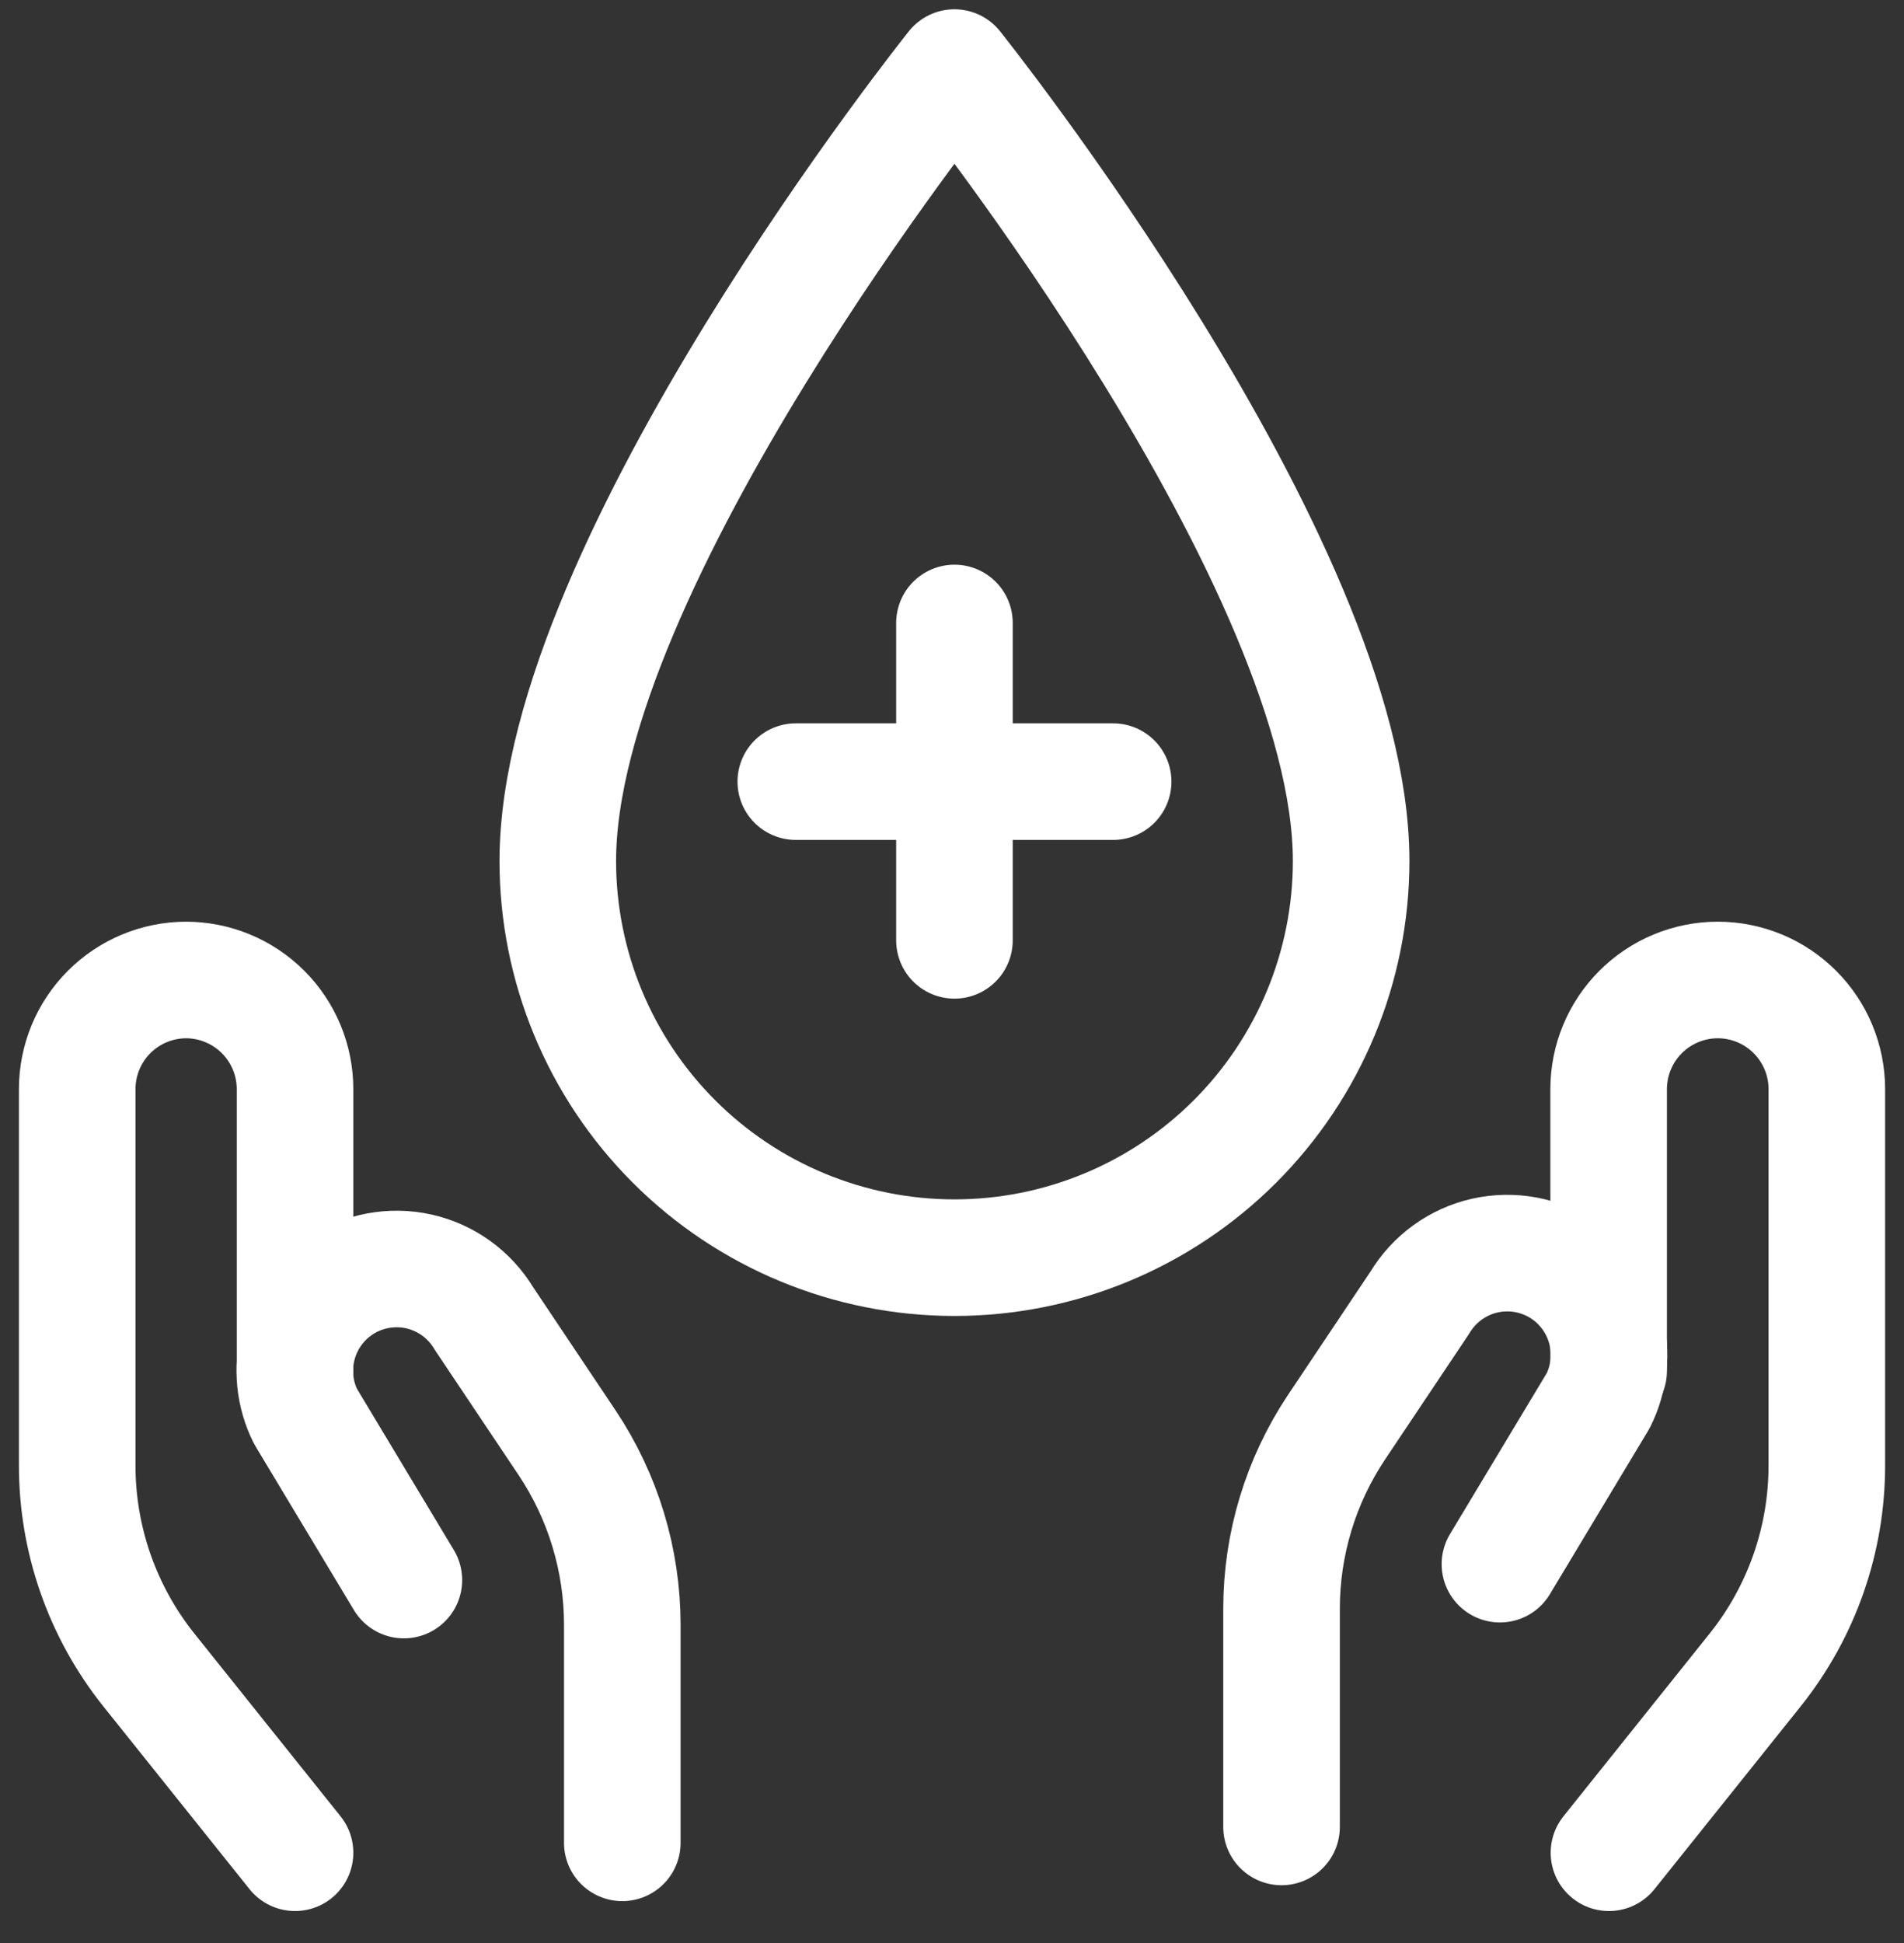 <svg width="49" height="50" viewBox="0 0 49 50" fill="none" xmlns="http://www.w3.org/2000/svg">
<rect x="0" y="0" width="49" height="50" fill="#333333" stroke="none"/>
<g clip-path="url(#clip0_21_27616)">
<path d="M34.772 22.156C34.772 24.863 33.696 27.46 31.782 29.374C29.867 31.289 27.271 32.364 24.563 32.364C21.856 32.364 19.259 31.289 17.345 29.374C15.431 27.46 14.355 24.863 14.355 22.156C14.355 14.5 24.563 1.739 24.563 1.739C24.563 1.739 34.772 14.5 34.772 22.156Z" stroke="white" stroke-width="3" stroke-linecap="round" stroke-linejoin="round"/>
<path d="M20.48 20.114H28.647" stroke="white" stroke-width="3" stroke-linecap="round" stroke-linejoin="round"/>
<path d="M24.563 16.031V24.198" stroke="white" stroke-width="3" stroke-linecap="round" stroke-linejoin="round"/>
<path d="M7.593 47.677L3.824 42.965C2.633 41.471 1.985 39.616 1.987 37.705V28.026C1.987 27.283 2.281 26.57 2.806 26.044C3.331 25.517 4.043 25.221 4.786 25.218V25.218C5.53 25.219 6.244 25.515 6.77 26.041C7.297 26.568 7.592 27.281 7.593 28.026V35.278" stroke="white" stroke-width="3" stroke-linecap="round" stroke-linejoin="round"/>
<path d="M16.015 47.422V41.807C16.014 40.143 15.521 38.516 14.598 37.132L12.454 33.928C12.272 33.624 12.029 33.36 11.742 33.152C11.454 32.944 11.128 32.797 10.782 32.719C10.436 32.641 10.078 32.635 9.729 32.699C9.38 32.764 9.048 32.898 8.753 33.095V33.095C8.222 33.45 7.838 33.986 7.675 34.603C7.511 35.22 7.577 35.876 7.863 36.448L10.394 40.66" stroke="white" stroke-width="3" stroke-linecap="round" stroke-linejoin="round"/>
<path d="M41.407 47.677L45.176 42.965C46.368 41.471 47.016 39.616 47.014 37.705V28.026C47.014 27.281 46.718 26.567 46.191 26.041C45.665 25.514 44.951 25.218 44.206 25.218V25.218C43.462 25.219 42.748 25.515 42.222 26.041C41.695 26.568 41.4 27.281 41.399 28.026V35.278" stroke="white" stroke-width="3" stroke-linecap="round" stroke-linejoin="round"/>
<path d="M32.981 47.013V41.398C32.981 39.734 33.474 38.107 34.398 36.723L36.541 33.519C36.724 33.215 36.966 32.951 37.254 32.743C37.541 32.536 37.868 32.388 38.214 32.31C38.56 32.233 38.918 32.226 39.267 32.29C39.616 32.355 39.948 32.49 40.243 32.686V32.686C40.774 33.041 41.157 33.577 41.321 34.194C41.485 34.812 41.418 35.467 41.133 36.039L38.601 40.251" stroke="white" stroke-width="3" stroke-linecap="round" stroke-linejoin="round"/>
</g>
<defs>
<clipPath id="clip0_21_27616">
<rect width="49" height="49" fill="white" transform="translate(0 0.208)"/>
</clipPath>
</defs>
</svg>
